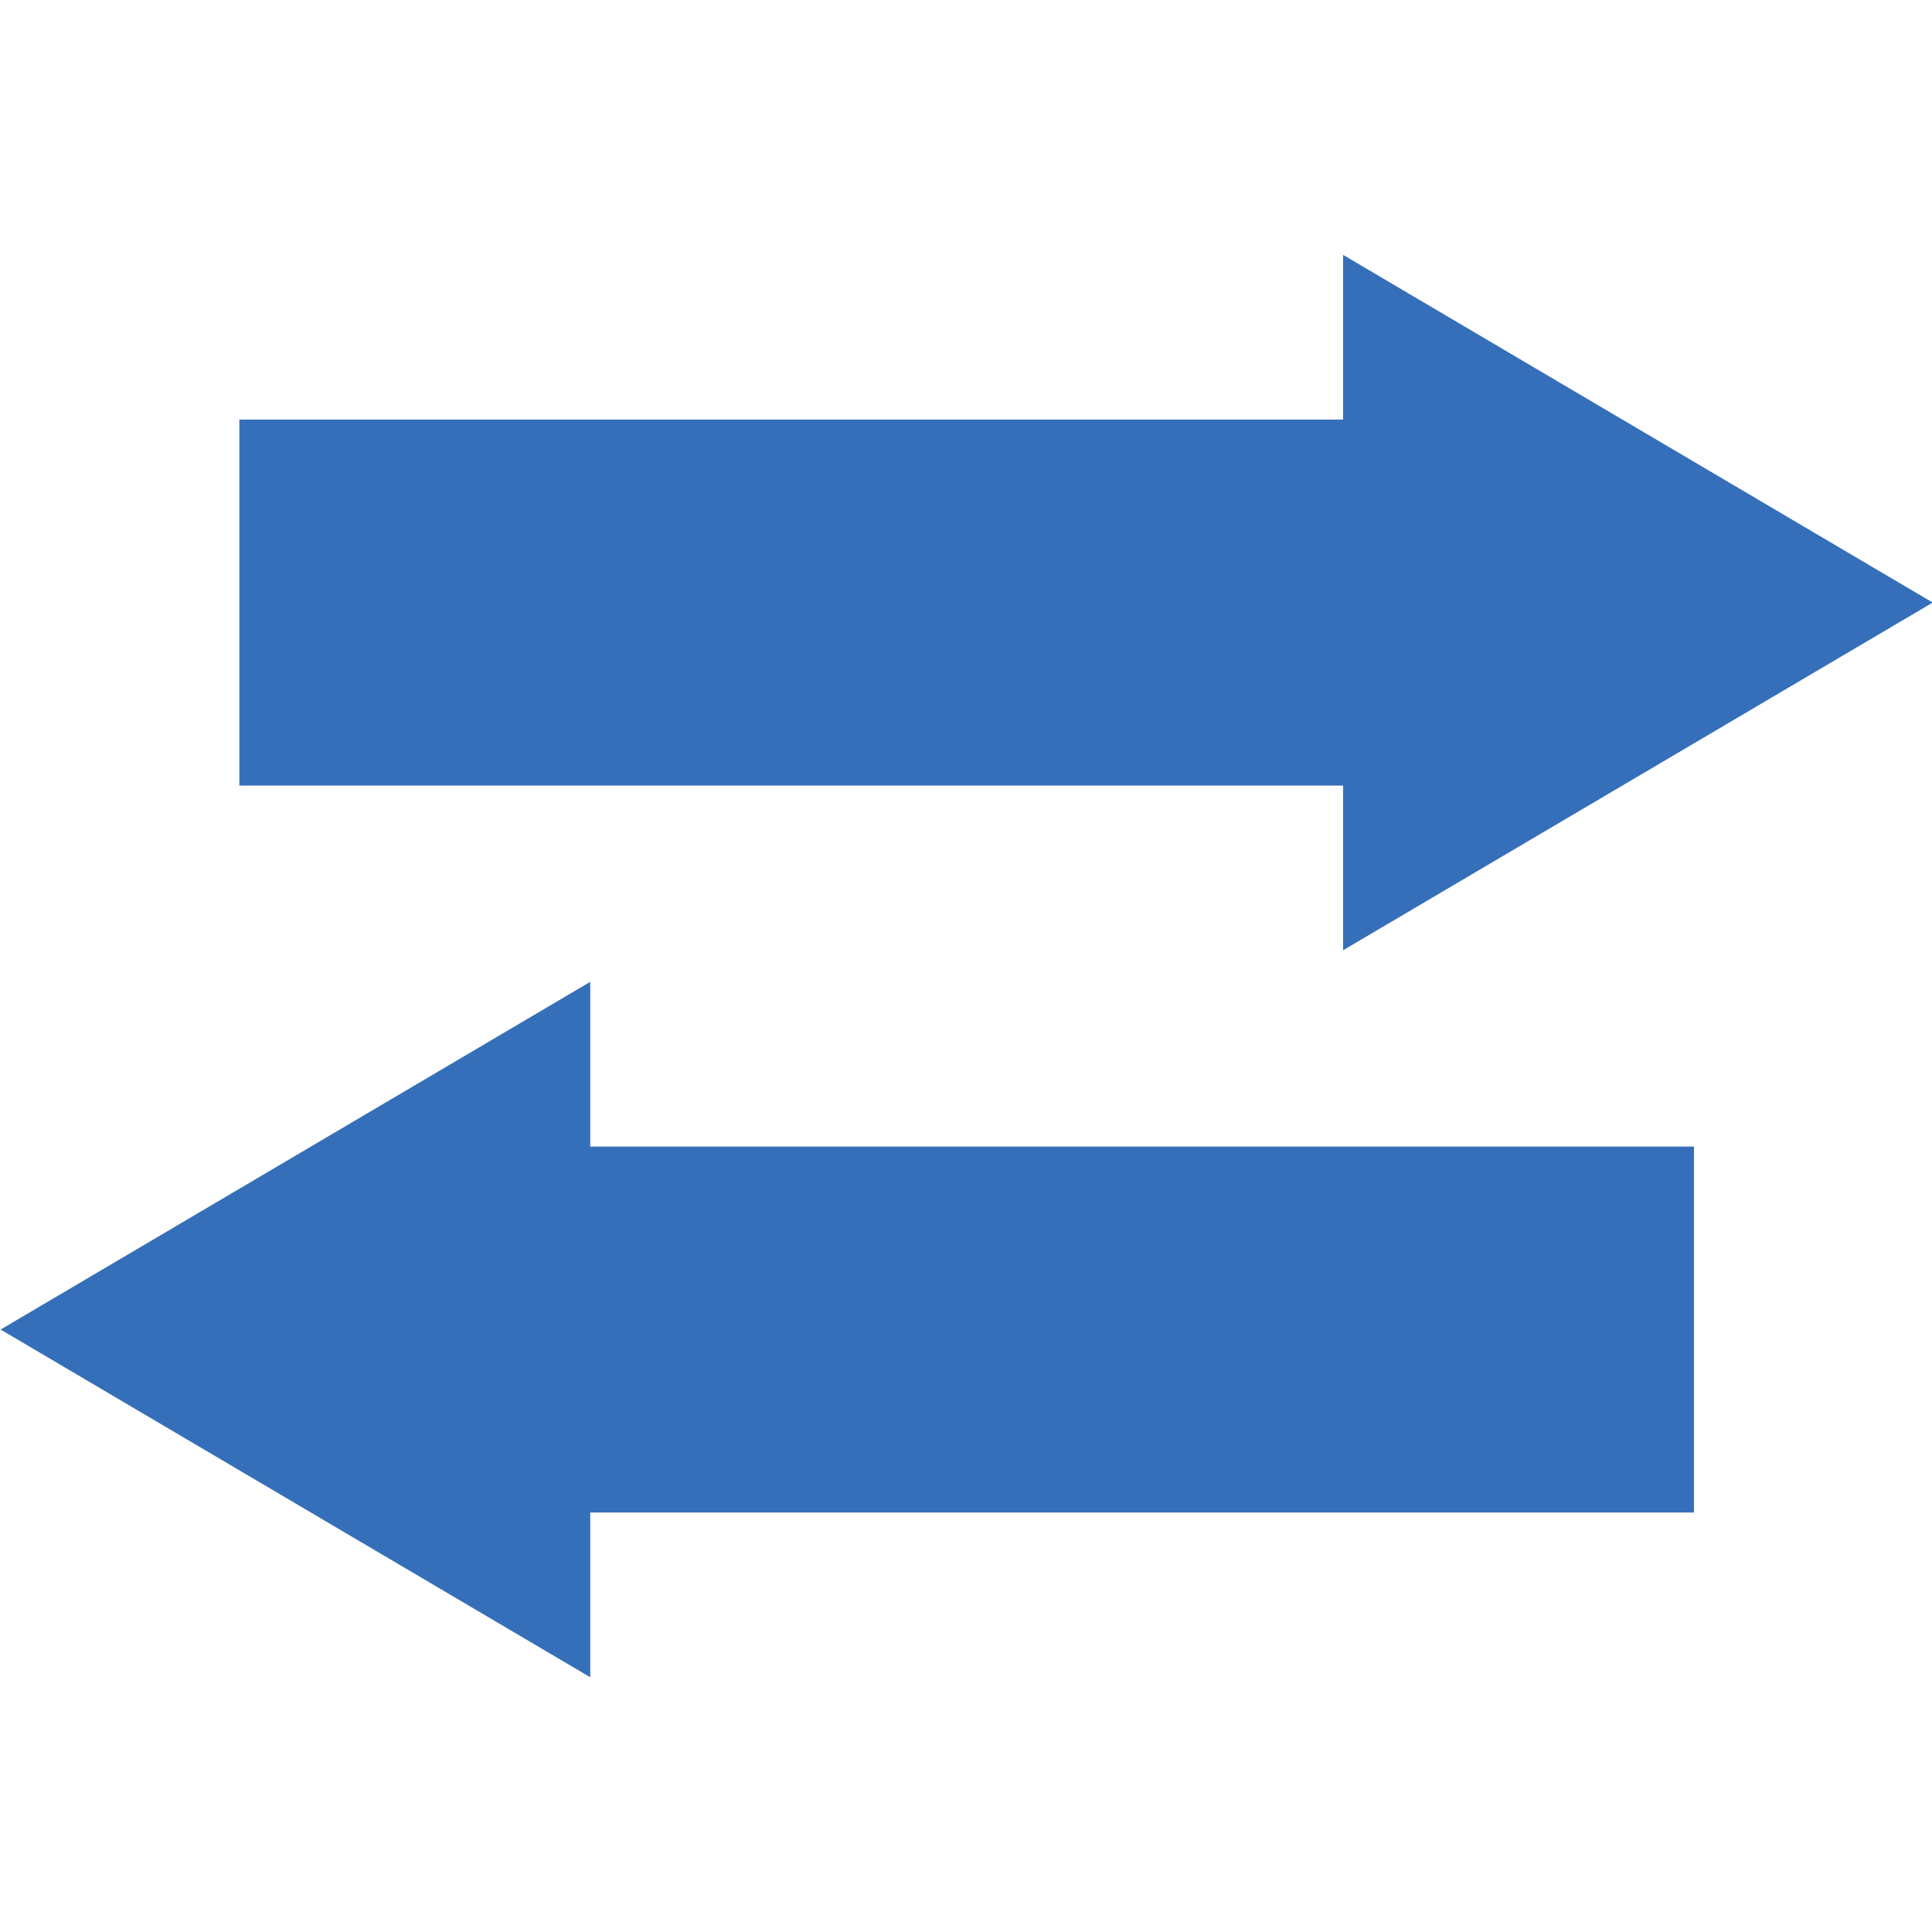<svg version="1.1" viewBox="0.0 0.0 35.0 35.0" fill="none" stroke="none" stroke-linecap="square" stroke-miterlimit="10" xmlns:xlink="http://www.w3.org/1999/xlink" xmlns="http://www.w3.org/2000/svg"><clipPath id="gfad320a2b3_0_0.0"><path d="m0 0l35.0 0l0 35.0l-35.0 0l0 -35.0z" clip-rule="nonzero"/></clipPath><g clip-path="url(#gfad320a2b3_0_0.0)"><path fill="#000000" fill-opacity="0.0" d="m0 0l35.0 0l0 35.0l-35.0 0z" fill-rule="evenodd"/><path fill="#366fb9" d="m4.336 7.601l19.995 0l0 -2.984l10.682 6.299l-10.682 6.299l0 -2.984l-19.995 0z" fill-rule="evenodd"/><path fill="#366fb9" d="m30.688 20.771l-19.995 0l0 -2.984l-10.682 6.299l10.682 6.299l0 -2.984l19.995 0z" fill-rule="evenodd"/></g></svg>